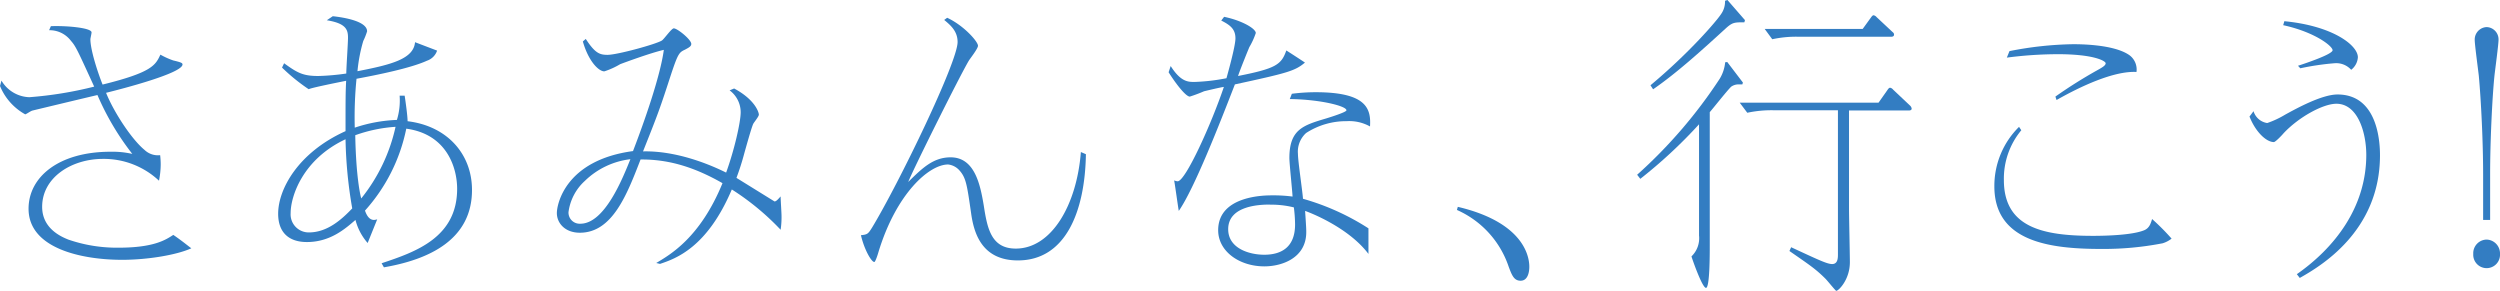 <svg xmlns="http://www.w3.org/2000/svg" viewBox="0 0 496.4 57.71"><defs><style>.cls-1{fill:#337dc2;}</style></defs><g id="レイヤー_2" data-name="レイヤー 2"><g id="info"><path class="cls-1" d="M.29,16A6.66,6.66,0,0,0,5.83,19.3,76.15,76.15,0,0,0,18.7,17.2c-3.29-7.18-3.64-8-4.62-9.1A5.29,5.29,0,0,0,9.75,6l.35-.8c3-.13,8.08.31,8.08,1.23,0,.25-.23,1.18-.23,1.36,0,2.11,1.44,6.56,2.42,9,9.81-2.42,10.5-3.84,11.48-5.94A15.52,15.52,0,0,0,34.39,12c1.56.37,1.85.5,1.85.8,0,1.74-11.94,4.83-15.18,5.63,1.62,4,5.14,9.28,7.62,11.32a3.85,3.85,0,0,0,3.12,1.06,16.8,16.8,0,0,1,.11,1.91,17.26,17.26,0,0,1-.34,3.16,16,16,0,0,0-11.14-4.33c-6.18,0-12.06,3.65-12.06,9.52,0,4.33,3.81,5.94,5.19,6.5a29.56,29.56,0,0,0,10,1.61c7.1,0,9.41-1.61,10.85-2.54,1.73,1.18,2.83,2.11,3.58,2.66-2.83,1.3-8.6,2.29-13.73,2.29-8,0-18.59-2.23-18.59-10.14,0-6.31,6-11.32,16.28-11.32a17.74,17.74,0,0,1,4.32.43,52.65,52.65,0,0,1-6.92-11.69c-1.62.37-12.58,3-12.93,3.09S5.19,22.7,5,22.7a11.34,11.34,0,0,1-5-5.63Z"/><path class="cls-1" d="M66.08,3.22c2.25.24,6.81,1,6.81,3a12.76,12.76,0,0,1-.76,1.92,31.27,31.27,0,0,0-1.15,6c6.69-1.3,11.14-2.42,11.43-5.76l4.38,1.67a3.18,3.18,0,0,1-2,2c-3.23,1.49-10,2.85-14,3.59a77.53,77.53,0,0,0-.35,9.71,29.66,29.66,0,0,1,8.37-1.54A13.08,13.08,0,0,0,79.35,19h1c.17,1.11.58,4,.58,5.07C88.7,25,93.72,30.5,93.72,37.73c0,9.84-8.49,13.8-17.49,15.35l-.46-.81c6.69-2.23,15-5.07,15-14.78,0-4-1.91-10.83-10.1-11.94a34.52,34.52,0,0,1-8.2,16.27c.23.62.7,1.85,1.79,1.85a2.41,2.41,0,0,0,.64-.12L73,48.25a11.23,11.23,0,0,1-2.42-4.58c-2,1.73-5,4.39-9.64,4.39-3.69,0-5.71-2-5.71-5.62,0-4.83,3.92-12.13,13.38-16.4,0-6.49,0-7.54.12-10-2.48.5-6.75,1.36-7.44,1.67A37.26,37.26,0,0,1,56,13.42l.41-.86c2.65,1.92,3.75,2.53,6.81,2.53a46.66,46.66,0,0,0,5.54-.49c0-1.11.34-6.06.34-7.11,0-1.61-.4-2.85-4.21-3.47Zm2.53,24.43c-8.54,4-10.9,11.38-10.9,14.66a3.59,3.59,0,0,0,3.63,3.84c3.75,0,6.64-2.72,8.6-4.77A87.83,87.83,0,0,1,68.61,27.65ZM71.73,39.4a34.44,34.44,0,0,0,6.81-14.22,29.15,29.15,0,0,0-8,1.67C70.69,35.14,71.56,38.85,71.73,39.4Z"/><path class="cls-1" d="M145.77,17.57c4.27,2.29,4.91,4.82,4.91,5.19s-.93,1.49-1.1,1.8c-.35.68-1.44,4.64-1.79,5.87a50,50,0,0,1-1.56,4.89L153.79,40c.35,0,.75-.49,1.21-1,0,.62.18,3.28.18,3.84a16.26,16.26,0,0,1-.18,2.78,50.85,50.85,0,0,0-9.69-8c-4.91,11.57-11.14,13.73-14.26,14.78l-.75-.18C133,50.6,139,47.26,143.46,36.37c-5.08-2.9-10.27-4.76-16.27-4.7-2.71,7-5.6,14.54-12.06,14.54-2.95,0-4.56-1.92-4.56-3.9,0-1.79,1.73-10.51,15.12-12.31,2.19-5.69,5.42-14.84,6.12-20.1-2.66.62-7.51,2.41-8.66,2.84A15.61,15.61,0,0,1,120,14.17c-1.15,0-3.17-2.05-4.27-5.94l.58-.5c1.85,2.85,2.77,3.16,4.33,3.16,1.9,0,9.63-2.11,10.79-2.85.46-.31,1.9-2.41,2.36-2.41.7,0,3.47,2.23,3.47,3.09,0,.5-.52.74-1.21,1.12-1.16.55-1.39.68-2.77,4.82-2.31,7.11-2.6,7.86-5.6,15.4,7.73-.18,15.23,3.59,16.5,4.21,1.62-4.45,2.89-10,2.89-12a5.42,5.42,0,0,0-2.2-4.33ZM116.11,35.94a10.14,10.14,0,0,0-3.23,6.19,2.22,2.22,0,0,0,2.36,2.29c4.85,0,8.43-9.1,9.93-12.81A15.58,15.58,0,0,0,116.11,35.94Z"/><path class="cls-1" d="M188.07,3.53c3.23,1.48,6.12,4.7,6.12,5.56,0,.56-1.56,2.54-1.79,2.91-1.73,2.85-11.26,22-12.06,24.13,2.82-2.79,5-4.89,8.42-4.89,4.79,0,5.89,5.44,6.58,9.59.69,4.45,1.44,8.53,6.35,8.53,7.1,0,12.12-8.66,12.93-19.17l1,.43c-.18,11.32-4,21.09-13.51,21.09-7.33,0-8.77-5.69-9.29-9.4-.81-5.63-1-7-2.31-8.47a3.51,3.51,0,0,0-2.25-1.18c-3.81,0-10.33,5.82-13.85,17.45-.06.24-.58,1.91-.81,1.91-.57,0-2-2.47-2.65-5.32,1.33-.12,1.44-.31,2.19-1.48,5.25-8.66,17-32.85,17-36.87,0-2.16-1.39-3.34-2.66-4.39Z"/><path class="cls-1" d="M243.06,3.34c3.58.74,6.29,2.35,6.29,3.22a14.62,14.62,0,0,1-1.27,2.78c-.17.37-2,4.89-2.25,5.75,7.45-1.48,8.6-2.22,9.58-5.07.23.13,3.47,2.23,3.7,2.41-2,1.67-3.41,2.05-13.91,4.33-3,7.74-8.08,20.73-11.14,25.12-.17-.93-.75-5.2-.92-6.06a2.32,2.32,0,0,0,.69.18c1.56,0,6.75-11.5,9.18-18.74-.58.06-3.18.68-3.93.86a29.22,29.22,0,0,1-2.83,1.06c-.8,0-2.77-2.54-4.21-4.83l.41-1.24c2,3.16,3.46,3.16,4.73,3.16a38.46,38.46,0,0,0,6.35-.74c.11-.44,1.78-6.25,1.78-7.92,0-1.86-1.09-2.66-2.82-3.53Zm13.45,15.28a37.21,37.21,0,0,1,4.73-.31c10.27,0,11,3.4,10.79,6.8a8.41,8.41,0,0,0-4.61-1.05,14.62,14.62,0,0,0-8.08,2.35,5,5,0,0,0-1.62,4.15c0,1.42.93,7.61,1,8.91a48.16,48.16,0,0,1,13,5.87v5.08c-4.1-5.45-12.18-8.42-12.58-8.54.23,3.34.23,3.71.23,4.21,0,5.19-4.91,6.8-8.31,6.8-5,0-9.18-3-9.18-7.18,0-6.92,9.35-6.92,10.68-6.92a29.31,29.31,0,0,1,4.09.24c-.05-1.17-.63-6.55-.63-7.67,0-5.69,2.77-6.49,7.33-7.85.81-.25,4-1.24,4-1.61,0-.87-5.37-2.17-11.25-2.23Zm-4.33,22c-1.84,0-8.31.13-8.31,4.89,0,3.83,4.21,5.07,7.16,5.07,3.46,0,6.12-1.55,6.12-6a28.76,28.76,0,0,0-.24-3.4A18.5,18.5,0,0,0,252.18,40.64Z"/><path class="cls-1" d="M289.46,41.07c14.2,3.35,14.2,11,14.2,11.94,0,.75-.18,2.73-1.73,2.73-1.33,0-1.74-1.12-2.37-2.79a18.88,18.88,0,0,0-10.27-11.26Z"/><path class="cls-1" d="M345.32,16.76a2.52,2.52,0,0,0-1.56.44c-.69.62-3.57,4.27-4.27,5.07V48.68c0,1.92,0,8.48-.75,8.48s-2.77-5.82-2.88-6.25a5,5,0,0,0,1.5-4.14V24.68A95.77,95.77,0,0,1,325.7,35.51l-.63-.81a96.6,96.6,0,0,0,16.39-19.05,7.63,7.63,0,0,0,1.09-3.28l.41-.06,3.11,4.08-.11.37ZM346.48,4l-.12.43c-1.9,0-2.31,0-3.52,1.05-4.73,4.33-9.87,9-14.6,12.25l-.52-.8c7.79-6.5,13.16-12.81,14-14.11a4.26,4.26,0,0,0,.8-2.66L343,0Zm20.66,37.36c0,1.67.17,9.16.17,10.7,0,3.47-2.25,5.69-2.71,5.69-.12,0-1.74-2-2.08-2.35-2-2-3.12-2.72-7.21-5.56l.34-.75c5.48,2.54,7.16,3.34,8.14,3.34,1.15,0,1.15-1.23,1.15-2V21.9H352.48a23.1,23.1,0,0,0-5.54.49l-1.5-2H373l1.74-2.47c.17-.25.34-.5.57-.5a1,1,0,0,1,.58.37l3.35,3.16a1,1,0,0,1,.34.62c0,.37-.46.37-.63.37H367.14ZM350.4,5.75h19.45l1.61-2.22c.18-.25.35-.5.58-.5a1.09,1.09,0,0,1,.58.37l3.11,2.91c.23.19.35.31.35.56,0,.43-.46.43-.63.43H357.38a22.56,22.56,0,0,0-5.48.49Z"/><path class="cls-1" d="M401.35,25.86a15.05,15.05,0,0,0-3.46,9.89c0,9.41,7.74,11.08,17.72,11.08,2.42,0,7.79-.13,10.16-1.12,1-.43,1.27-1.29,1.55-2.22a44.78,44.78,0,0,1,3.87,3.89,5.43,5.43,0,0,1-1.79.93,61.44,61.44,0,0,1-12.17,1.12C407,49.43,396,48,396,37a16.47,16.47,0,0,1,4.9-11.81ZM399,10.15a69.54,69.54,0,0,1,12.52-1.37c1,0,8.25-.06,11.37,2.23a3.54,3.54,0,0,1,1.33,3.28c-4.5-.25-11.2,2.91-15.87,5.57l-.23-.68a92.65,92.65,0,0,1,8.36-5.26c1-.56,1.62-.93,1.62-1.36s-2.25-1.8-9.52-1.8a79.56,79.56,0,0,0-10.1.68Z"/><path class="cls-1" d="M456.06,54.44c7.45-5.2,13.79-13.24,13.79-23.7,0-4.26-1.61-10.14-5.94-10.14-2.65,0-7.5,2.66-10.5,5.88-.41.49-1.62,1.73-1.91,1.73-1.5,0-3.63-2-4.84-5.07l.8-1.06a3.37,3.37,0,0,0,2.72,2.35,18.42,18.42,0,0,0,3.57-1.67c2.25-1.23,7.27-4,10.39-4,8,0,8.43,9.46,8.43,12.06,0,15.22-12,22.14-15.93,24.37ZM453.58,4.21c9.58.92,14.6,4.76,14.6,7.17a3.42,3.42,0,0,1-1.33,2.48,4,4,0,0,0-3.34-1.3,52.13,52.13,0,0,0-6.76,1l-.46-.5c1.5-.49,6.87-2.28,6.87-3.09S459.64,6.37,453.35,5Z"/><path class="cls-1" d="M496.4,50.42a2.66,2.66,0,1,1-5.31,0,2.71,2.71,0,0,1,2.66-2.85A2.75,2.75,0,0,1,496.4,50.42Zm-3.35-6.75V34.58c0-6.25-.4-14.6-.86-19.55-.12-1.11-.81-6.18-.81-7.11a2.47,2.47,0,0,1,2.37-2.54,2.44,2.44,0,0,1,2.36,2.48c0,1-.69,6.06-.81,7.17-.46,4.52-.86,13.24-.86,19.55v9.09Z"/></g></g></svg>